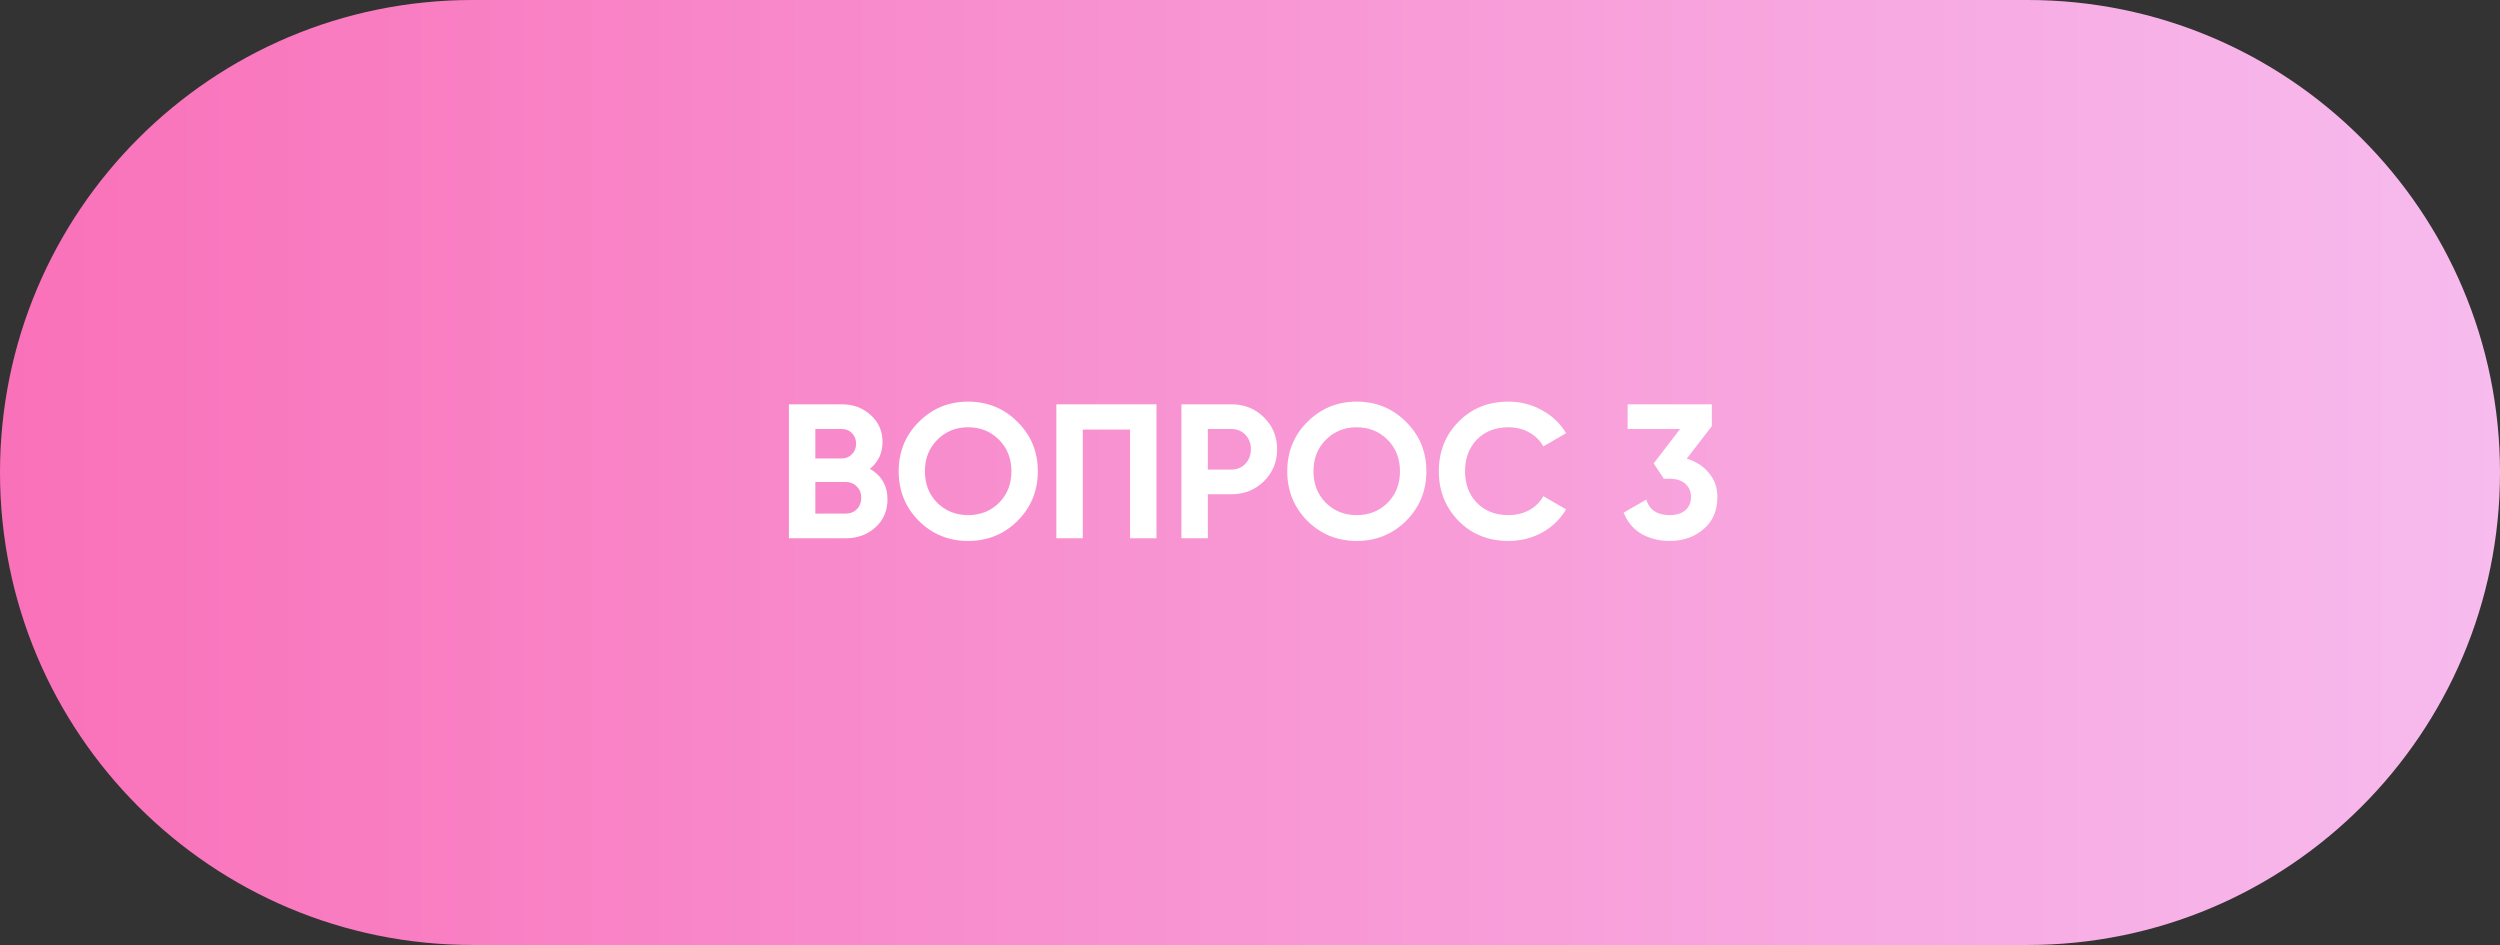 <?xml version="1.0" encoding="UTF-8"?> <svg xmlns="http://www.w3.org/2000/svg" width="209" height="79" viewBox="0 0 209 79" fill="none"><rect x="0" y="0" width="209" height="79" fill="#333333" stroke="none"/><path d="M0 39.5C0 17.685 17.685 0 39.5 0H169.5C191.315 0 209 17.685 209 39.5C209 61.315 191.315 79 169.5 79H39.5C17.685 79 0 61.315 0 39.5Z" fill="url(#paint0_linear_45_4142)"></path><path d="M72.722 39.192C73.703 39.757 74.194 40.611 74.194 41.752C74.194 42.701 73.858 43.48 73.186 44.088C72.514 44.696 71.687 45 70.706 45H65.954V33.8H70.37C71.33 33.8 72.135 34.099 72.786 34.696C73.447 35.283 73.778 36.035 73.778 36.952C73.778 37.88 73.426 38.627 72.722 39.192ZM70.37 35.864H68.162V38.328H70.37C70.711 38.328 70.994 38.211 71.218 37.976C71.453 37.741 71.57 37.448 71.57 37.096C71.57 36.744 71.458 36.451 71.234 36.216C71.01 35.981 70.722 35.864 70.37 35.864ZM70.706 42.936C71.079 42.936 71.389 42.813 71.634 42.568C71.879 42.312 72.002 41.992 72.002 41.608C72.002 41.235 71.879 40.925 71.634 40.68C71.389 40.424 71.079 40.296 70.706 40.296H68.162V42.936H70.706Z" fill="white"></path><path d="M85.066 43.544C83.935 44.664 82.559 45.224 80.938 45.224C79.316 45.224 77.94 44.664 76.81 43.544C75.69 42.413 75.13 41.032 75.13 39.4C75.13 37.768 75.69 36.392 76.81 35.272C77.94 34.141 79.316 33.576 80.938 33.576C82.559 33.576 83.935 34.141 85.066 35.272C86.196 36.392 86.762 37.768 86.762 39.4C86.762 41.032 86.196 42.413 85.066 43.544ZM78.362 42.04C79.055 42.723 79.914 43.064 80.938 43.064C81.962 43.064 82.82 42.723 83.514 42.04C84.207 41.347 84.554 40.467 84.554 39.4C84.554 38.333 84.207 37.453 83.514 36.76C82.82 36.067 81.962 35.72 80.938 35.72C79.914 35.72 79.055 36.067 78.362 36.76C77.668 37.453 77.322 38.333 77.322 39.4C77.322 40.467 77.668 41.347 78.362 42.04Z" fill="white"></path><path d="M96.681 33.8V45H94.473V35.912H90.521V45H88.313V33.8H96.681Z" fill="white"></path><path d="M102.943 33.8C104.02 33.8 104.927 34.163 105.663 34.888C106.399 35.613 106.767 36.504 106.767 37.56C106.767 38.616 106.399 39.507 105.663 40.232C104.927 40.957 104.02 41.32 102.943 41.32H100.975V45H98.767V33.8H102.943ZM102.943 39.256C103.412 39.256 103.801 39.096 104.111 38.776C104.42 38.445 104.575 38.04 104.575 37.56C104.575 37.069 104.42 36.664 104.111 36.344C103.801 36.024 103.412 35.864 102.943 35.864H100.975V39.256H102.943Z" fill="white"></path><path d="M117.55 43.544C116.419 44.664 115.043 45.224 113.422 45.224C111.801 45.224 110.425 44.664 109.294 43.544C108.174 42.413 107.614 41.032 107.614 39.4C107.614 37.768 108.174 36.392 109.294 35.272C110.425 34.141 111.801 33.576 113.422 33.576C115.043 33.576 116.419 34.141 117.55 35.272C118.681 36.392 119.246 37.768 119.246 39.4C119.246 41.032 118.681 42.413 117.55 43.544ZM110.846 42.04C111.539 42.723 112.398 43.064 113.422 43.064C114.446 43.064 115.305 42.723 115.998 42.04C116.691 41.347 117.038 40.467 117.038 39.4C117.038 38.333 116.691 37.453 115.998 36.76C115.305 36.067 114.446 35.72 113.422 35.72C112.398 35.72 111.539 36.067 110.846 36.76C110.153 37.453 109.806 38.333 109.806 39.4C109.806 40.467 110.153 41.347 110.846 42.04Z" fill="white"></path><path d="M126.11 45.224C124.424 45.224 123.032 44.664 121.934 43.544C120.835 42.424 120.286 41.043 120.286 39.4C120.286 37.747 120.835 36.365 121.934 35.256C123.032 34.136 124.424 33.576 126.11 33.576C127.123 33.576 128.056 33.816 128.91 34.296C129.774 34.765 130.446 35.405 130.926 36.216L129.022 37.32C128.744 36.819 128.35 36.429 127.838 36.152C127.326 35.864 126.75 35.72 126.11 35.72C125.022 35.72 124.142 36.061 123.47 36.744C122.808 37.427 122.478 38.312 122.478 39.4C122.478 40.477 122.808 41.357 123.47 42.04C124.142 42.723 125.022 43.064 126.11 43.064C126.75 43.064 127.326 42.925 127.838 42.648C128.36 42.36 128.755 41.971 129.022 41.48L130.926 42.584C130.446 43.395 129.779 44.04 128.926 44.52C128.072 44.989 127.134 45.224 126.11 45.224Z" fill="white"></path><path d="M141.015 38.344C141.773 38.568 142.386 38.963 142.855 39.528C143.335 40.083 143.575 40.755 143.575 41.544C143.575 42.696 143.186 43.597 142.407 44.248C141.639 44.899 140.695 45.224 139.575 45.224C138.701 45.224 137.917 45.027 137.223 44.632C136.541 44.227 136.045 43.635 135.735 42.856L137.623 41.768C137.901 42.632 138.551 43.064 139.575 43.064C140.141 43.064 140.578 42.931 140.887 42.664C141.207 42.387 141.367 42.013 141.367 41.544C141.367 41.085 141.207 40.717 140.887 40.44C140.578 40.163 140.141 40.024 139.575 40.024H139.095L138.247 38.744L140.455 35.864H136.071V33.8H143.111V35.624L141.015 38.344Z" fill="white"></path><defs><linearGradient id="paint0_linear_45_4142" x1="0" y1="39.5" x2="209" y2="39.5" gradientUnits="userSpaceOnUse"><stop stop-color="#F971B9"></stop><stop offset="1" stop-color="#F7BBEE"></stop></linearGradient></defs></svg> 